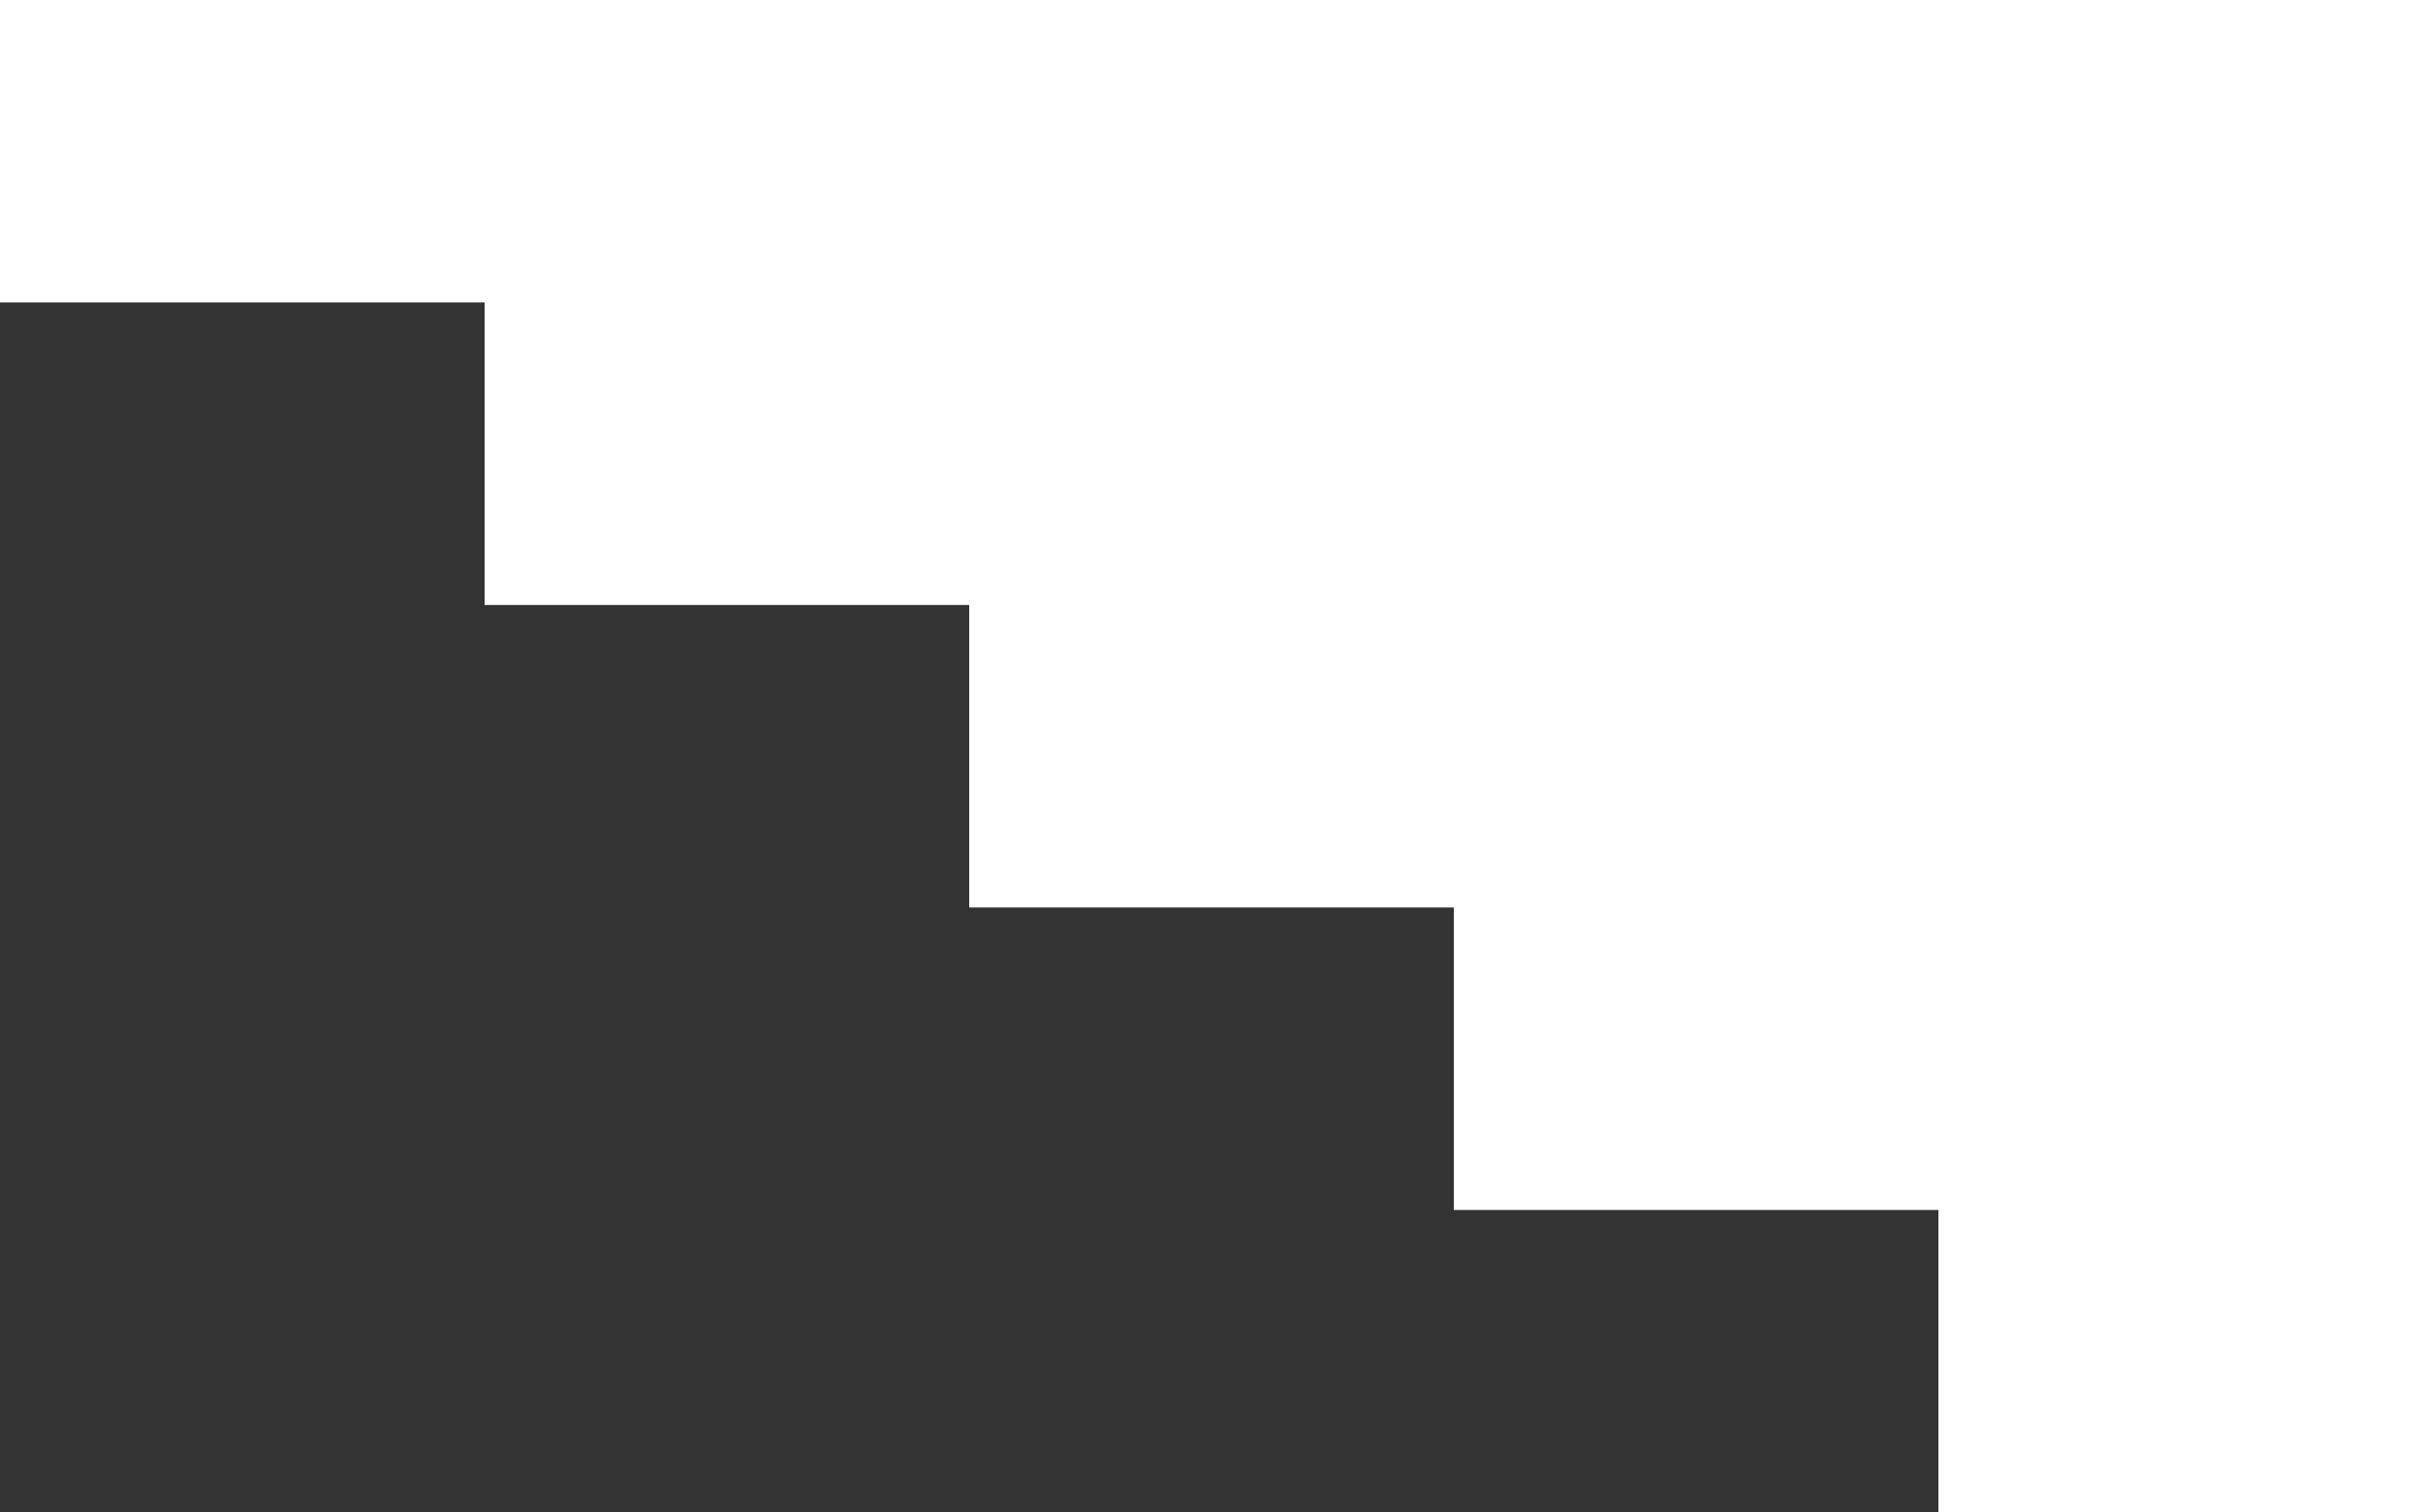 <svg fill='white' xmlns="http://www.w3.org/2000/svg" width="231.5" height="144.5" viewBox="0 0 231.5 144.5">
  <rect x="0" y="0" width="231.5" height="144.5" fill="#333333" stroke="none"/>
  <path id="Union_10" data-name="Union 10" d="M185.2,144.5V115.6h46.3v28.9Zm-46.3,0V86.7h46.3v57.8Zm-46.3,0V57.8h46.3v86.7Zm-46.3,0V28.9H92.6V144.5ZM0,144.5V0H46.3V144.5Z" transform="translate(231.5 144.5) rotate(180)"/>
</svg>
